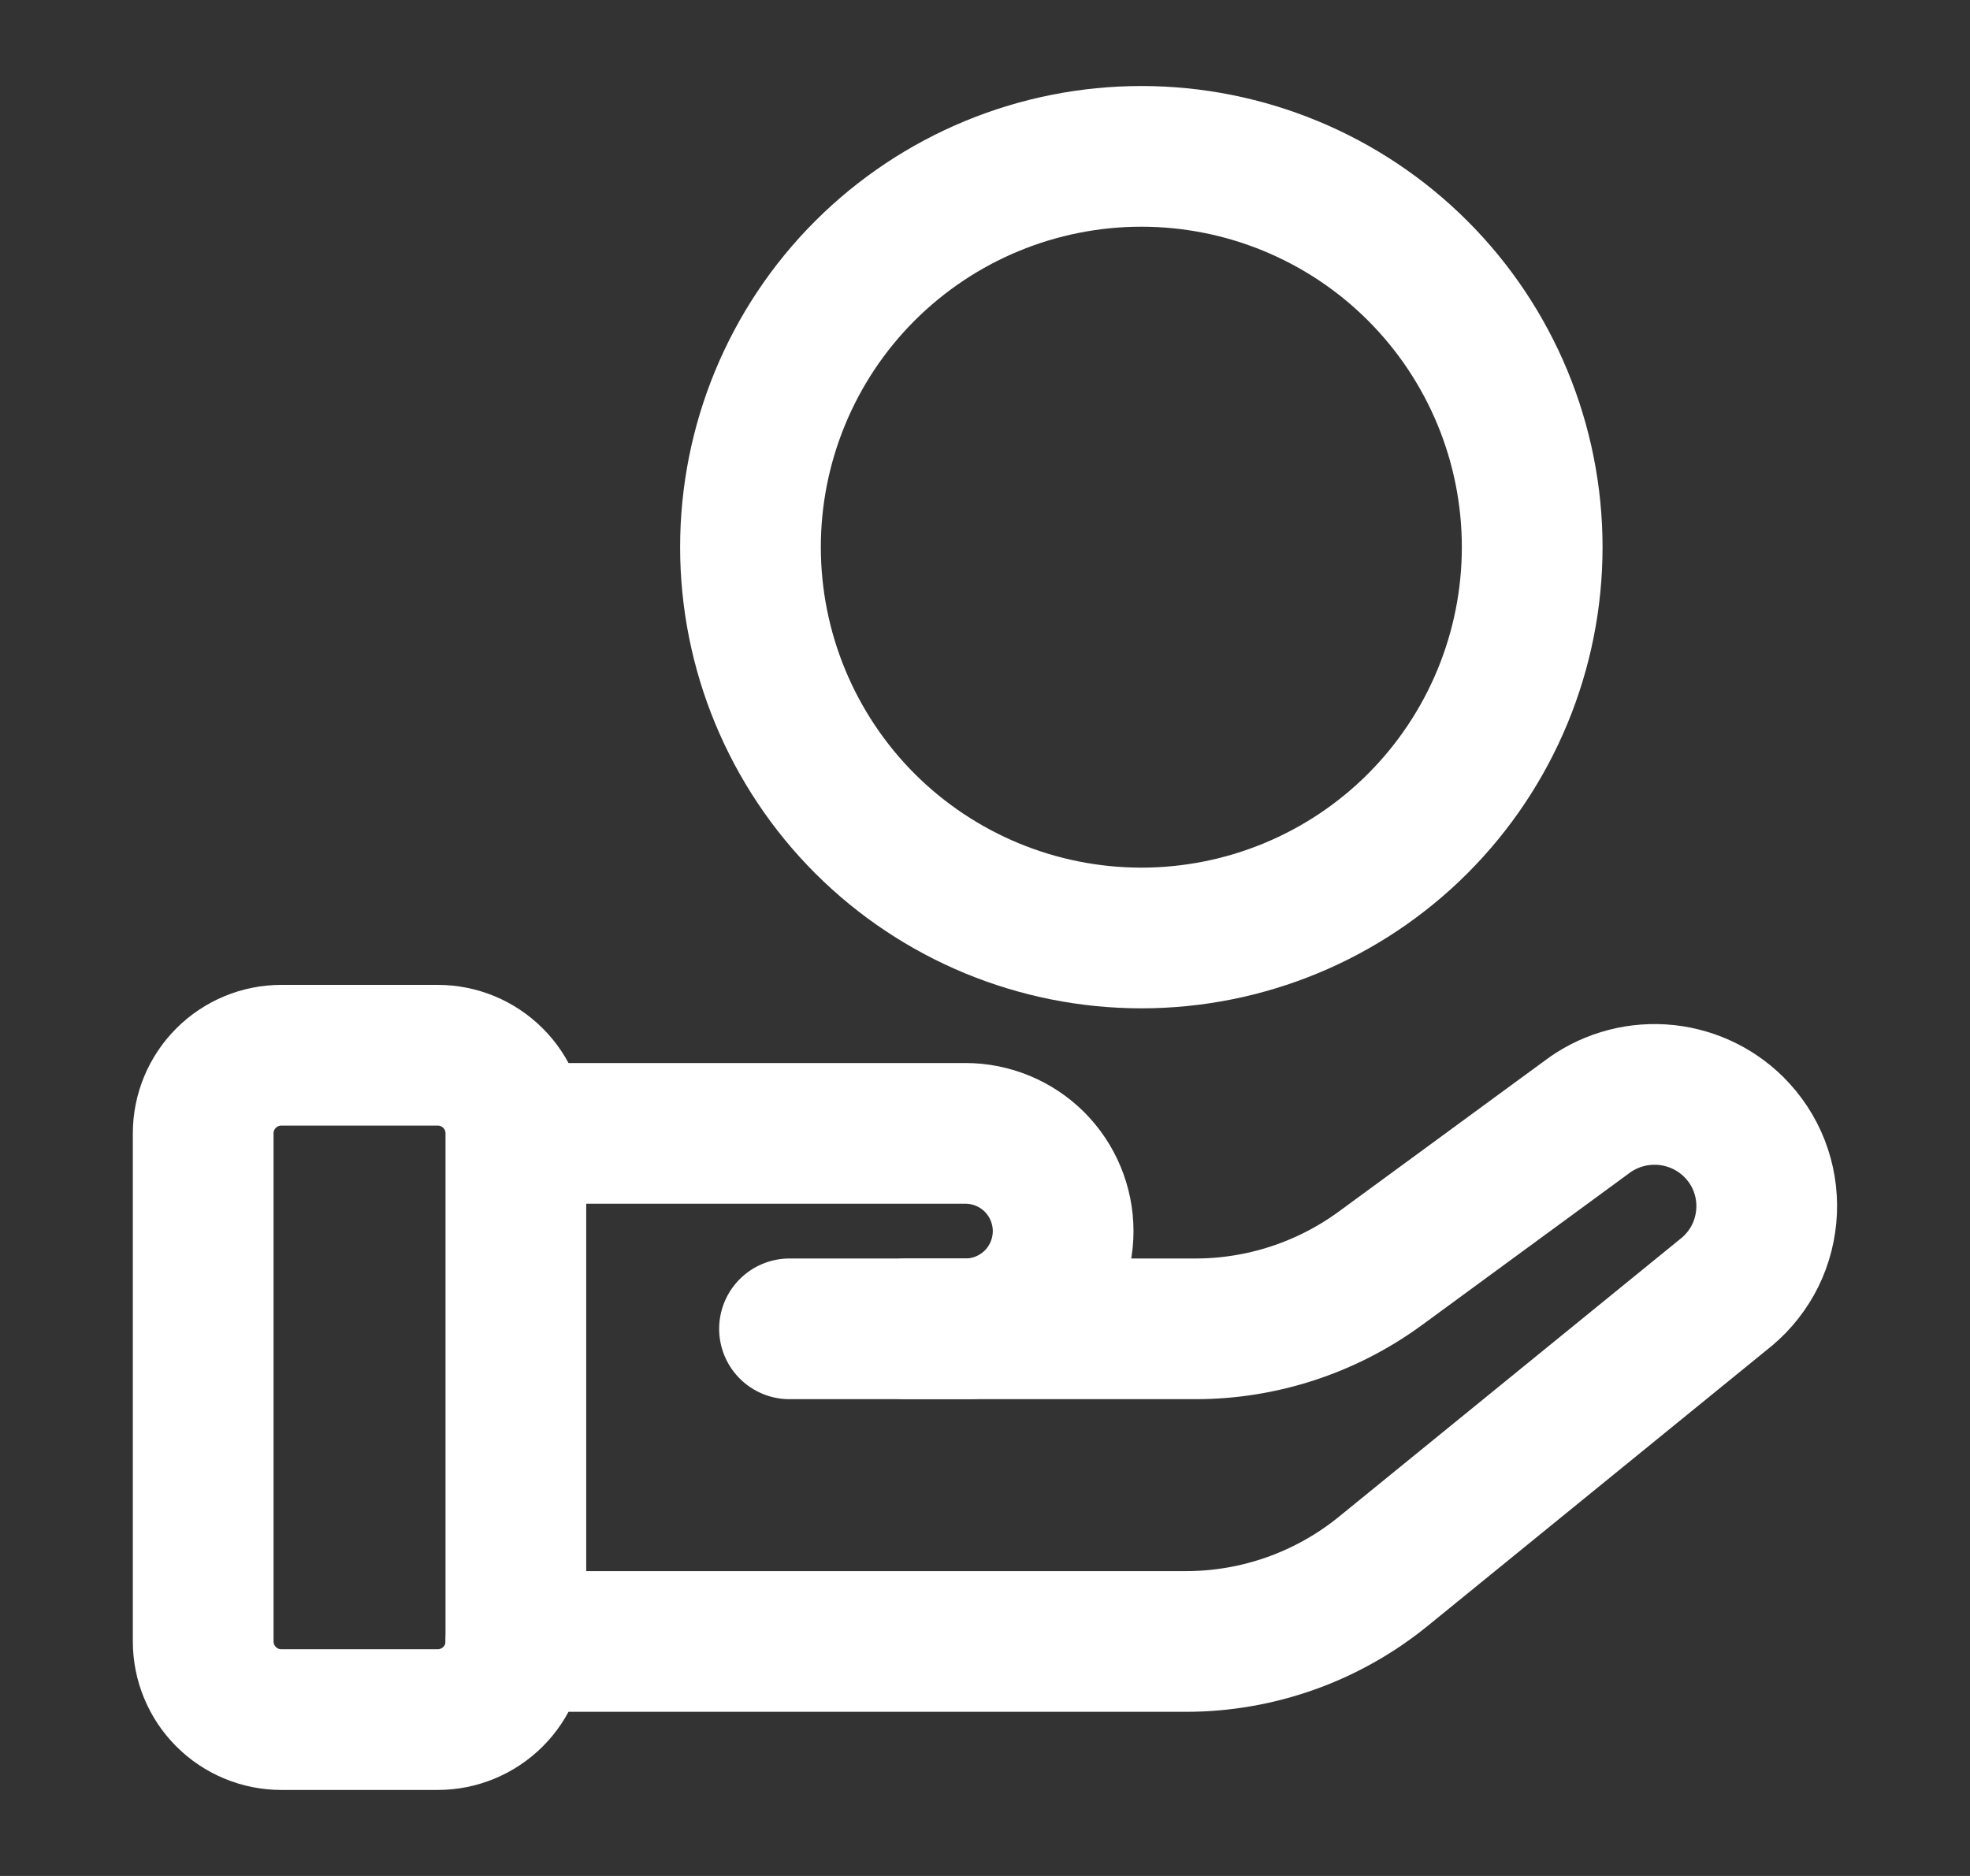 <svg width="21" height="20" viewBox="0 0 21 20" fill="none" xmlns="http://www.w3.org/2000/svg">
<rect x="0" y="0" width="21" height="20" fill="#333333" stroke="none"/>
<path d="M5.499 12.083V17.5C5.499 17.721 5.412 17.933 5.255 18.089C5.099 18.245 4.887 18.333 4.666 18.333H2.999C2.778 18.333 2.566 18.245 2.41 18.089C2.254 17.933 2.166 17.721 2.166 17.5V12.083C2.166 11.862 2.254 11.65 2.41 11.494C2.566 11.338 2.778 11.25 2.999 11.25H4.666C4.887 11.25 5.099 11.338 5.255 11.494C5.412 11.65 5.499 11.862 5.499 12.083ZM5.499 12.083H10.291C10.567 12.083 10.832 12.193 11.028 12.388C11.223 12.584 11.333 12.849 11.333 13.125C11.333 13.401 11.223 13.666 11.028 13.862C10.832 14.057 10.567 14.167 10.291 14.167H8.416" stroke="white" stroke-width="1.5" stroke-linecap="round" stroke-linejoin="round"/>
<path d="M9.667 14.167H12.743C13.451 14.167 14.141 13.941 14.713 13.523L16.903 11.918C17.134 11.74 17.421 11.652 17.712 11.67C18.002 11.688 18.277 11.811 18.483 12.016C18.6 12.133 18.692 12.272 18.752 12.426C18.812 12.58 18.839 12.744 18.832 12.909C18.825 13.074 18.784 13.236 18.712 13.384C18.639 13.532 18.536 13.664 18.41 13.77L14.746 16.752C14.151 17.236 13.408 17.5 12.642 17.5H5.5M16.333 5.833C16.333 6.938 15.894 7.998 15.113 8.78C14.332 9.561 13.272 10 12.167 10C11.062 10 10.002 9.561 9.22 8.78C8.439 7.998 8 6.938 8 5.833C8 4.728 8.439 3.668 9.22 2.887C10.002 2.106 11.062 1.667 12.167 1.667C13.272 1.667 14.332 2.106 15.113 2.887C15.894 3.668 16.333 4.728 16.333 5.833Z" stroke="white" stroke-width="1.5" stroke-linecap="round" stroke-linejoin="round"/>
</svg>
